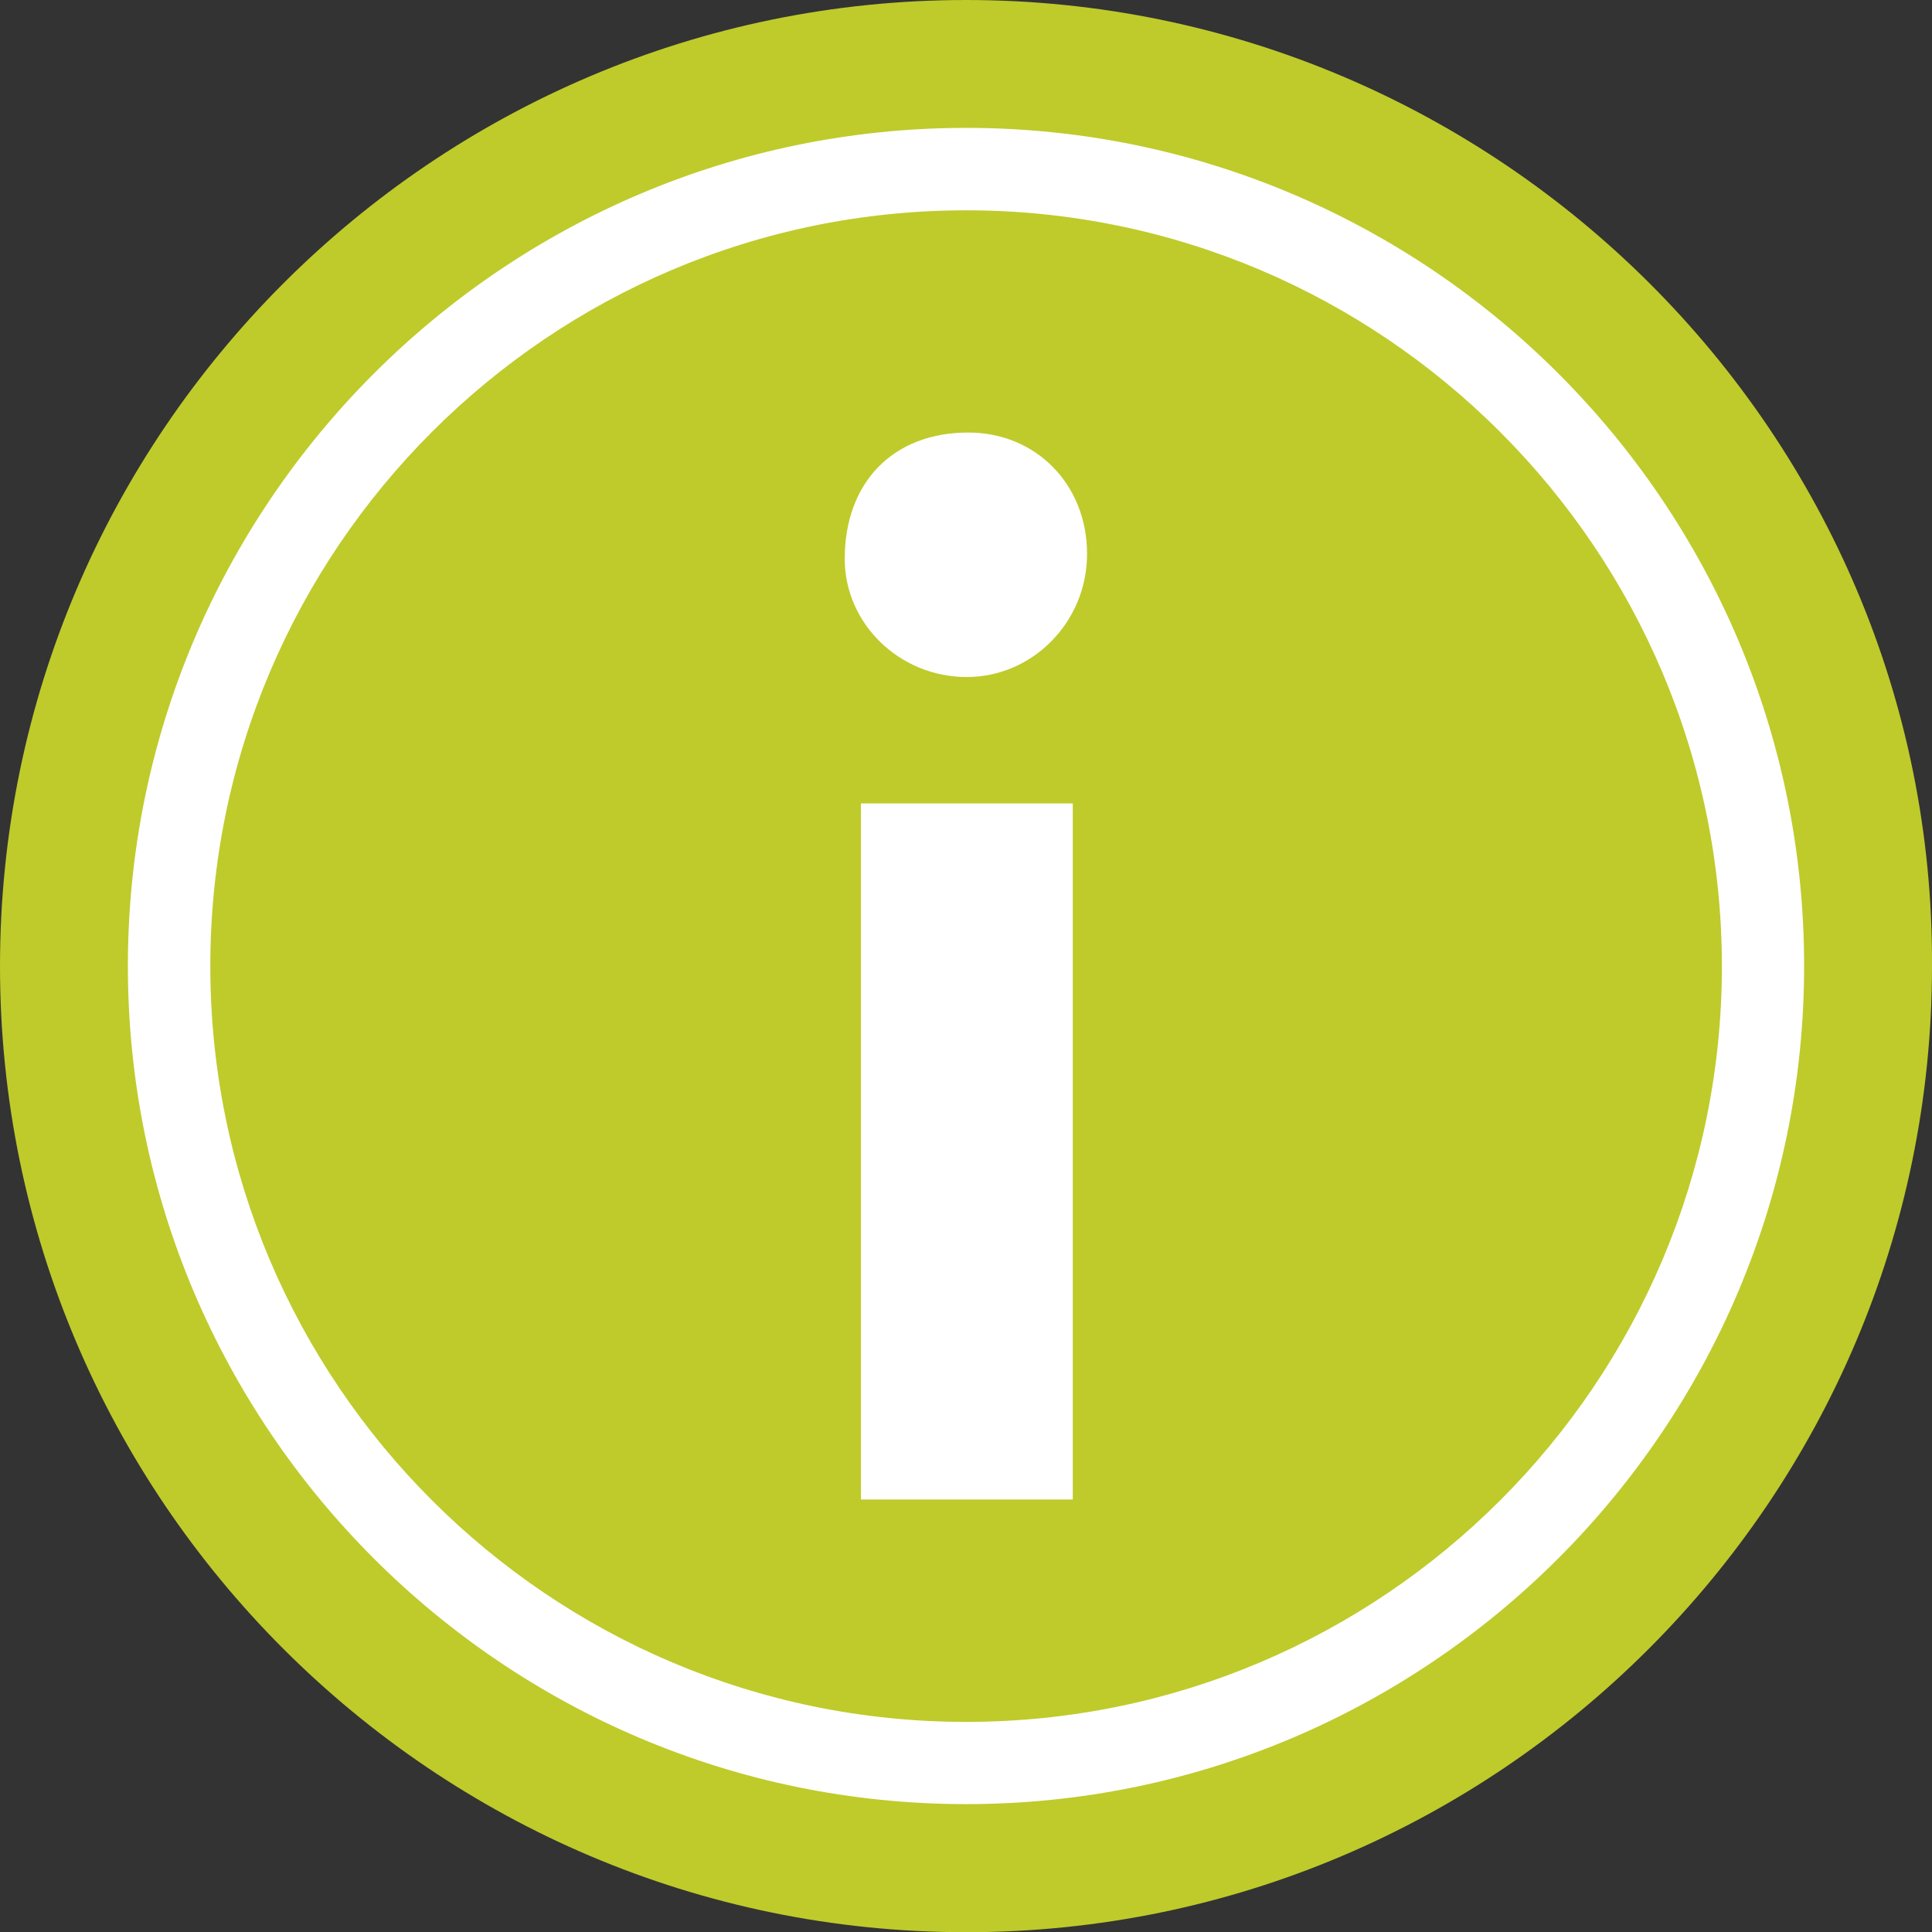 <?xml version="1.0" encoding="utf-8"?>
<!-- Generator: Adobe Illustrator 24.0.2, SVG Export Plug-In . SVG Version: 6.00 Build 0)  -->
<svg version="1.1" id="Ebene_1" xmlns="http://www.w3.org/2000/svg" xmlns:xlink="http://www.w3.org/1999/xlink" x="0px" y="0px"
	 viewBox="0 0 89.29 89.29" style="enable-background:new 0 0 89.29 89.29;" xml:space="preserve">
<rect x="0" y="0" width="89.29" height="89.29" fill="#333333" stroke="none"/>
<style type="text/css">
	.st0{fill:#BECB2B;}
	.st1{fill:#FFFFFF;}
</style>
<g>
	<path class="st0" d="M44.65,0C20.04,0,0,20.04,0,44.65c0,24.61,20.04,44.65,44.65,44.65c24.61,0,44.64-20.04,44.64-44.65
		C89.41,20.04,69.25,0,44.65,0L44.65,0z M44.65,0C20.04,0,0,20.04,0,44.65c0,24.61,20.04,44.65,44.65,44.65
		c24.61,0,44.64-20.04,44.64-44.65C89.41,20.04,69.25,0,44.65,0L44.65,0z"/>
</g>
<g>
	<path class="st0" d="M44.65,81.47c20.34,0,36.83-16.49,36.83-36.83S64.99,7.82,44.65,7.82S7.82,24.31,7.82,44.65
		S24.31,81.47,44.65,81.47L44.65,81.47z"/>
</g>
<g>
	<path class="st1" d="M44.65,83.38C23.29,83.38,5.91,66,5.91,44.65S23.29,5.91,44.65,5.91c21.36,0,38.73,17.37,38.73,38.73
		S66,83.38,44.65,83.38z M44.65,9.72c-19.26,0-34.93,15.67-34.93,34.93c0,19.26,15.67,34.93,34.93,34.93
		c19.26,0,34.93-15.67,34.93-34.93C79.57,25.39,63.9,9.72,44.65,9.72z"/>
</g>
<g>
	<path class="st1" d="M44.68,31.29c3.04,0,5.56-2.54,5.56-5.69c0-3.22-2.37-5.61-5.49-5.61c-3.49,0-5.71,2.32-5.71,5.84
		C39.04,28.82,41.57,31.29,44.68,31.29L44.68,31.29z M49.58,69.3V37.13h-9.79V69.3H49.58L49.58,69.3z"/>
</g>
</svg>
